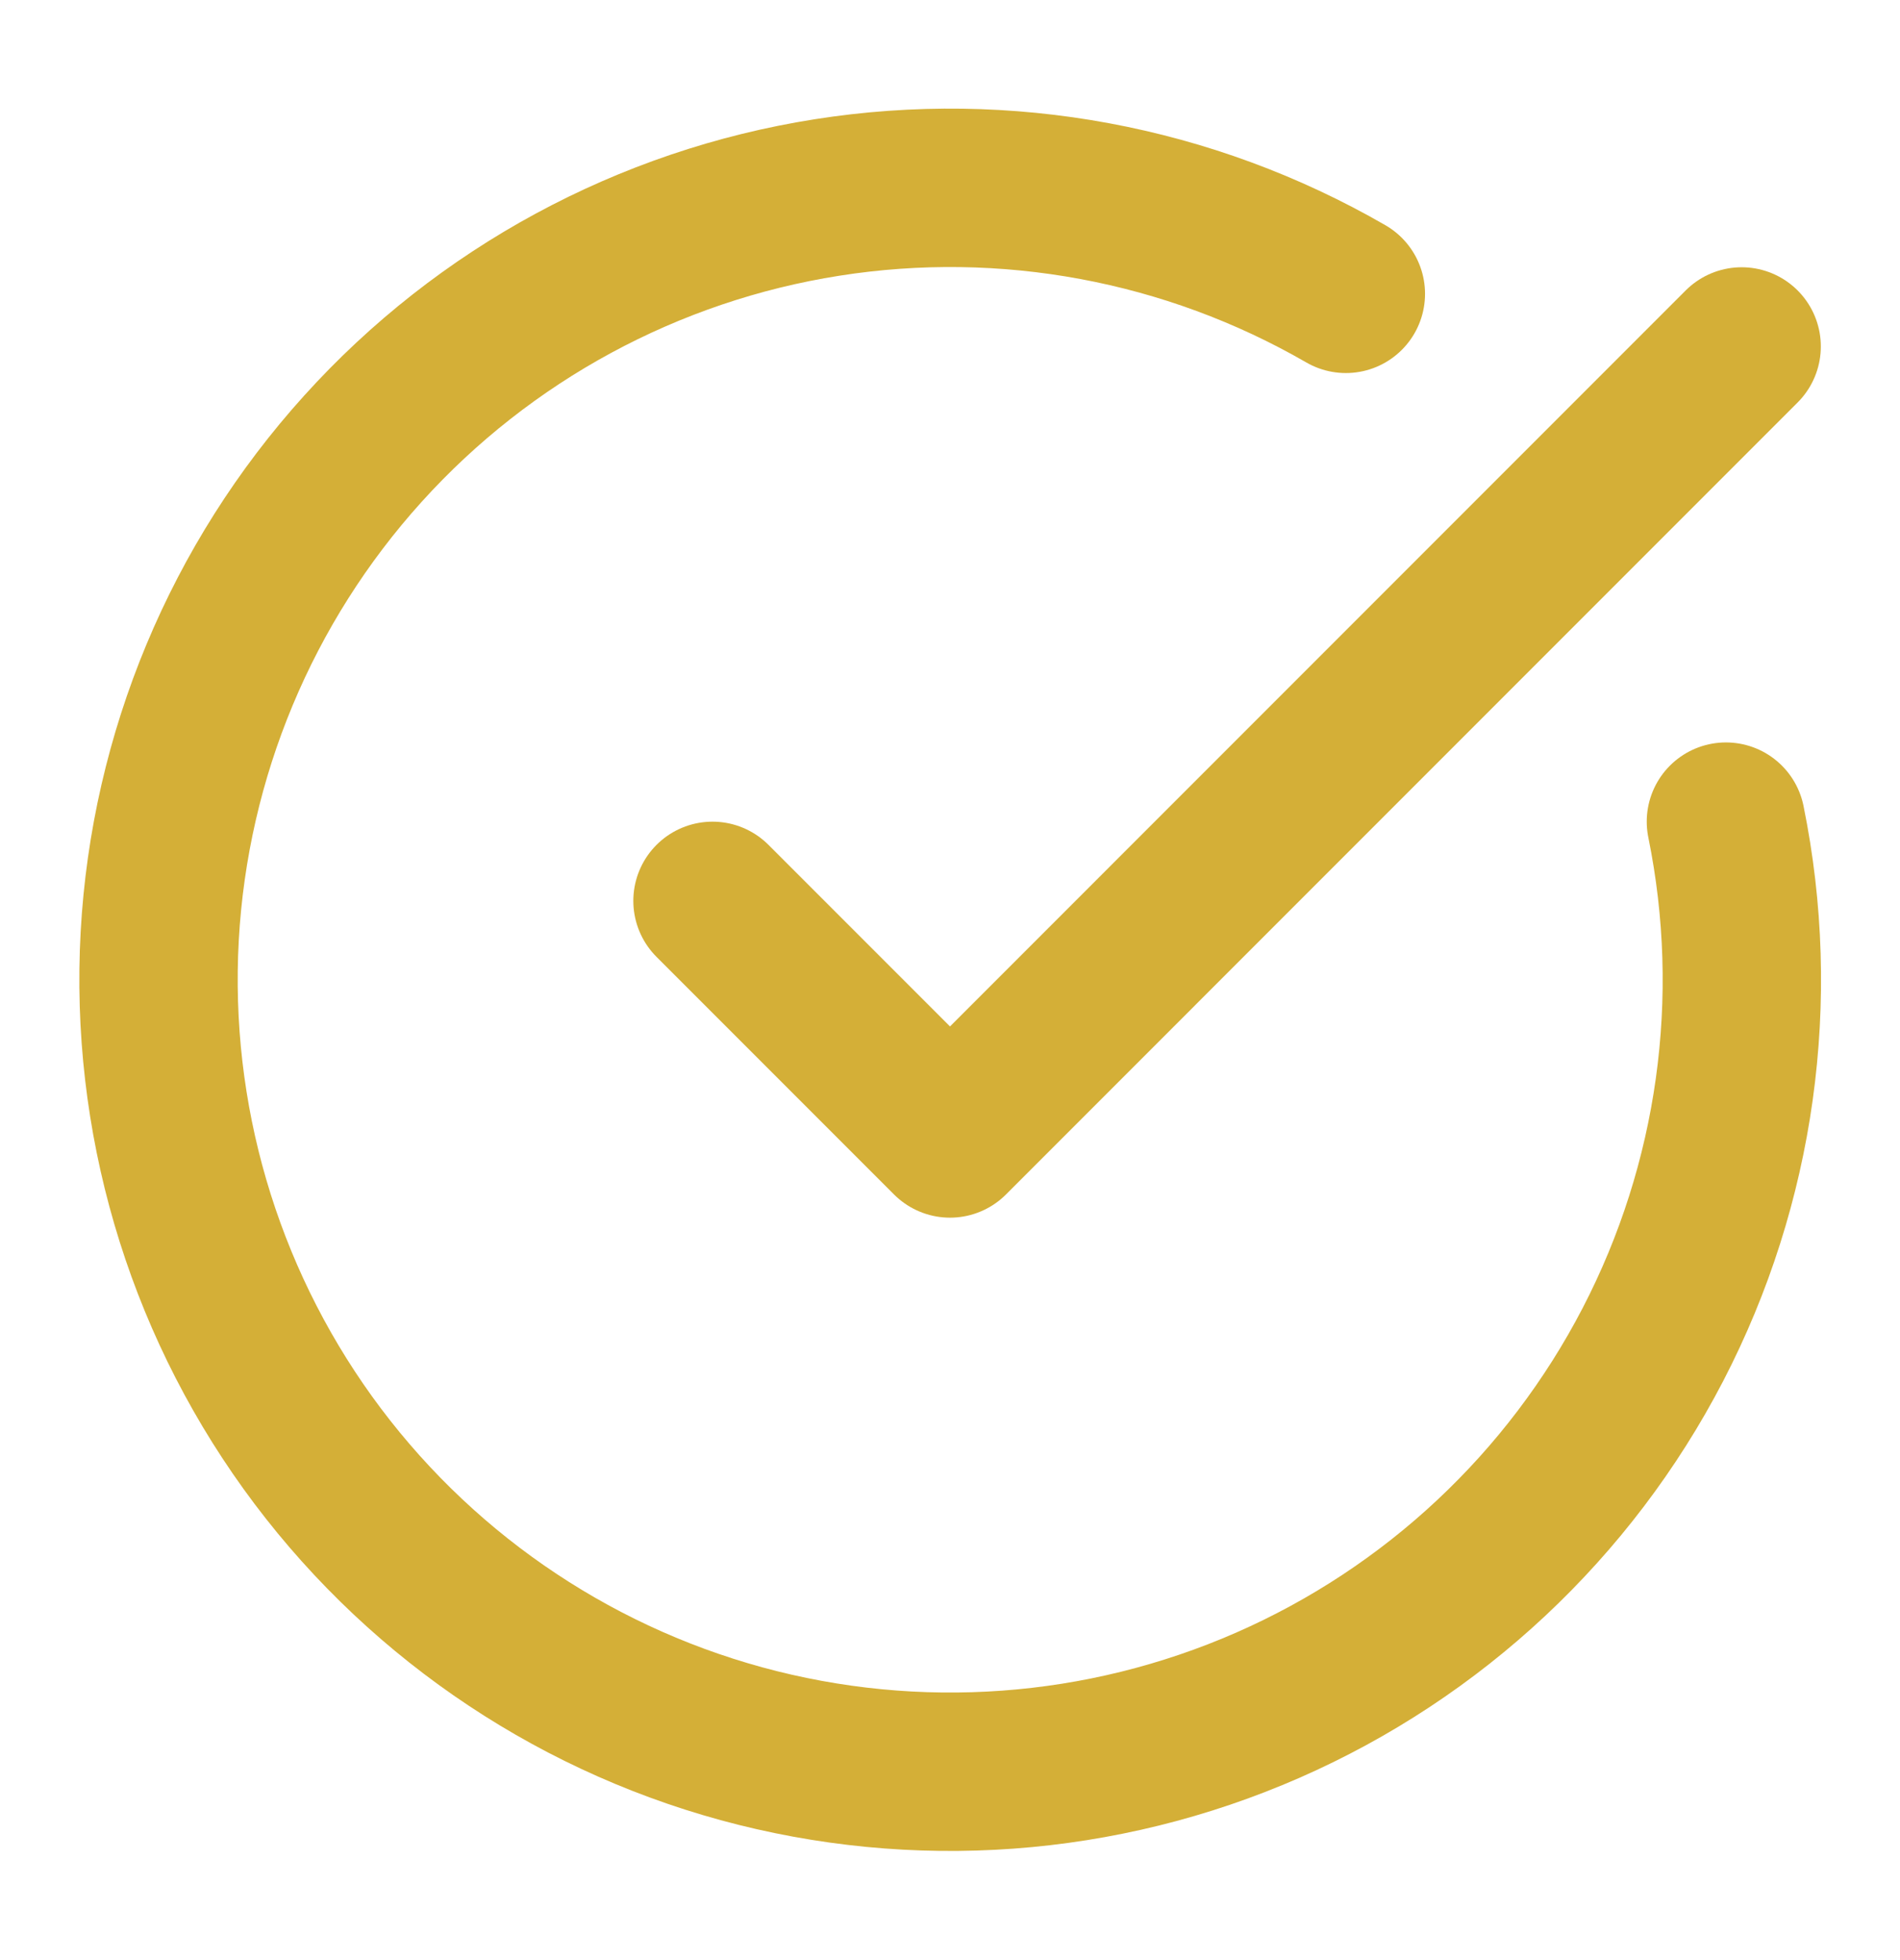 <svg xmlns="http://www.w3.org/2000/svg" fill="none" viewBox="0 0 32 33" height="33" width="32">
<g clip-path="url(#clip0_229_2164)">
<path stroke-linejoin="round" stroke-linecap="round" stroke-width="2.667" stroke="#D4AF37" d="M29.068 13.833C29.677 16.822 29.243 19.929 27.839 22.636C26.434 25.343 24.144 27.487 21.35 28.71C18.556 29.933 15.428 30.161 12.486 29.357C9.544 28.552 6.967 26.763 5.184 24.289C3.402 21.814 2.522 18.803 2.69 15.758C2.859 12.713 4.067 9.817 6.112 7.555C8.157 5.292 10.916 3.799 13.928 3.325C16.941 2.85 20.025 3.422 22.667 4.947"></path>
<path stroke-linejoin="round" stroke-linecap="round" stroke-width="2.667" stroke="#D4AF37" d="M12 15.167L16 19.167L29.333 5.833"></path>
</g>
<defs>
<clipPath id="clip0_229_2164">
<rect transform="translate(0 0.5)" fill="white" height="32" width="32"></rect>
</clipPath>
</defs>
</svg>
